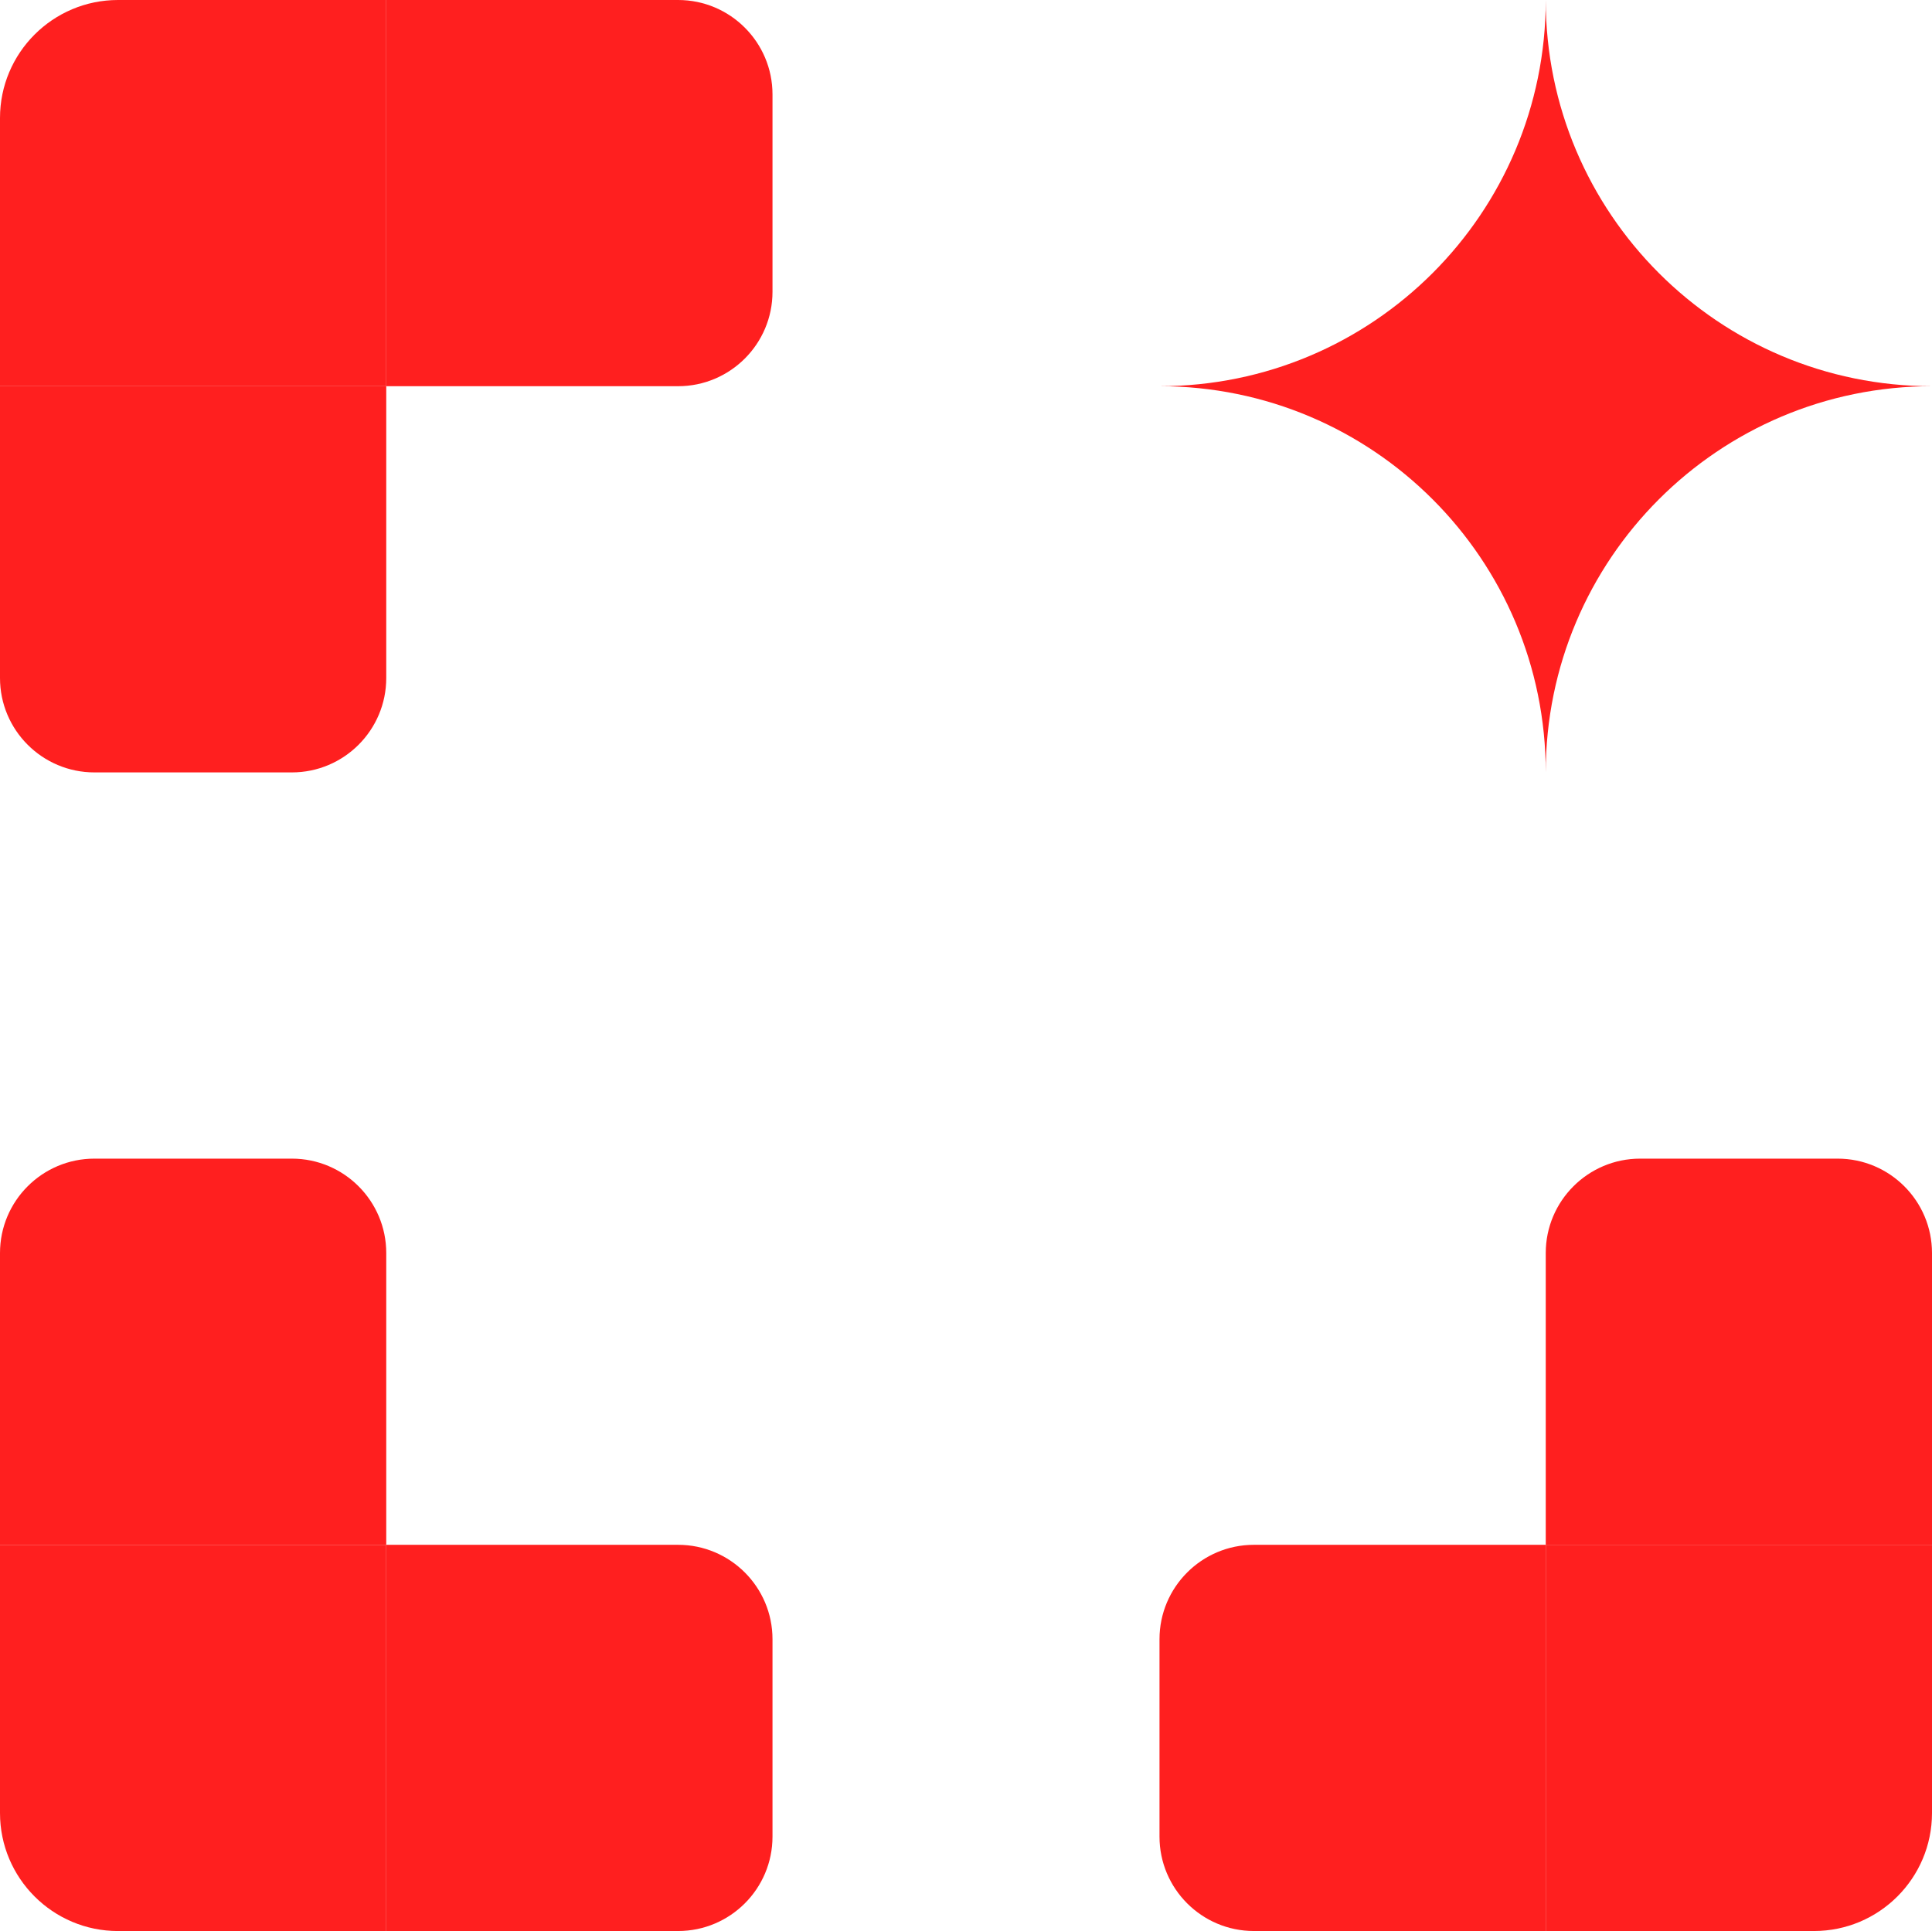 <svg xmlns="http://www.w3.org/2000/svg" id="Layer_2" data-name="Layer 2" viewBox="0 0 818.52 818.21"><defs><style>      .cls-1 {        fill: #ff1f1f;        stroke-width: 0px;      }    </style></defs><g id="ICON_RED_2" data-name="ICON RED 2"><path class="cls-1" d="M50,0h113.64v163.64H0V50C0,22.4,22.4,0,50,0Z"></path><path class="cls-1" d="M0,163.64h163.64v123.64c0,22.08-17.92,40-40,40H40c-22.08,0-40-17.92-40-40v-123.64h0Z"></path><path class="cls-1" d="M163.64,0h123.64c22.08,0,40,17.92,40,40v83.64c0,22.08-17.92,40-40,40h-123.64V0h0Z"></path><path class="cls-1" d="M50,654.57h113.64v163.64H0v-113.64C0,676.97,22.4,654.57,50,654.57Z" transform="translate(-654.57 818.21) rotate(-90)"></path><path class="cls-1" d="M163.64,654.57h163.64v123.64c0,22.08-17.92,40-40,40h-83.64c-22.08,0-40-17.92-40-40v-123.64h0Z" transform="translate(-490.93 981.84) rotate(-90)"></path><path class="cls-1" d="M0,490.93h123.64c22.08,0,40,17.92,40,40v83.64c0,22.08-17.92,40-40,40H0v-163.64H0Z" transform="translate(-490.93 654.57) rotate(-90)"></path><path class="cls-1" d="M704.88,654.57h113.64v163.64h-163.64v-113.64c0-27.6,22.4-50,50-50Z" transform="translate(1473.4 1472.77) rotate(180)"></path><path class="cls-1" d="M654.88,490.93h163.64v123.64c0,22.08-17.92,40-40,40h-83.64c-22.08,0-40-17.92-40-40v-123.64h0Z" transform="translate(1473.4 1145.5) rotate(180)"></path><path class="cls-1" d="M491.24,654.57h123.64c22.08,0,40,17.92,40,40v83.64c0,22.08-17.92,40-40,40h-123.64v-163.64h0Z" transform="translate(1146.12 1472.77) rotate(180)"></path><path class="cls-1" d="M491.24,163.64h0C581.62,163.64,654.88,90.37,654.88,0h0c0,90.37,73.26,163.64,163.64,163.64h0c-90.37,0-163.64,73.26-163.64,163.64h0c0-90.37-73.26-163.64-163.64-163.64Z"></path></g></svg>